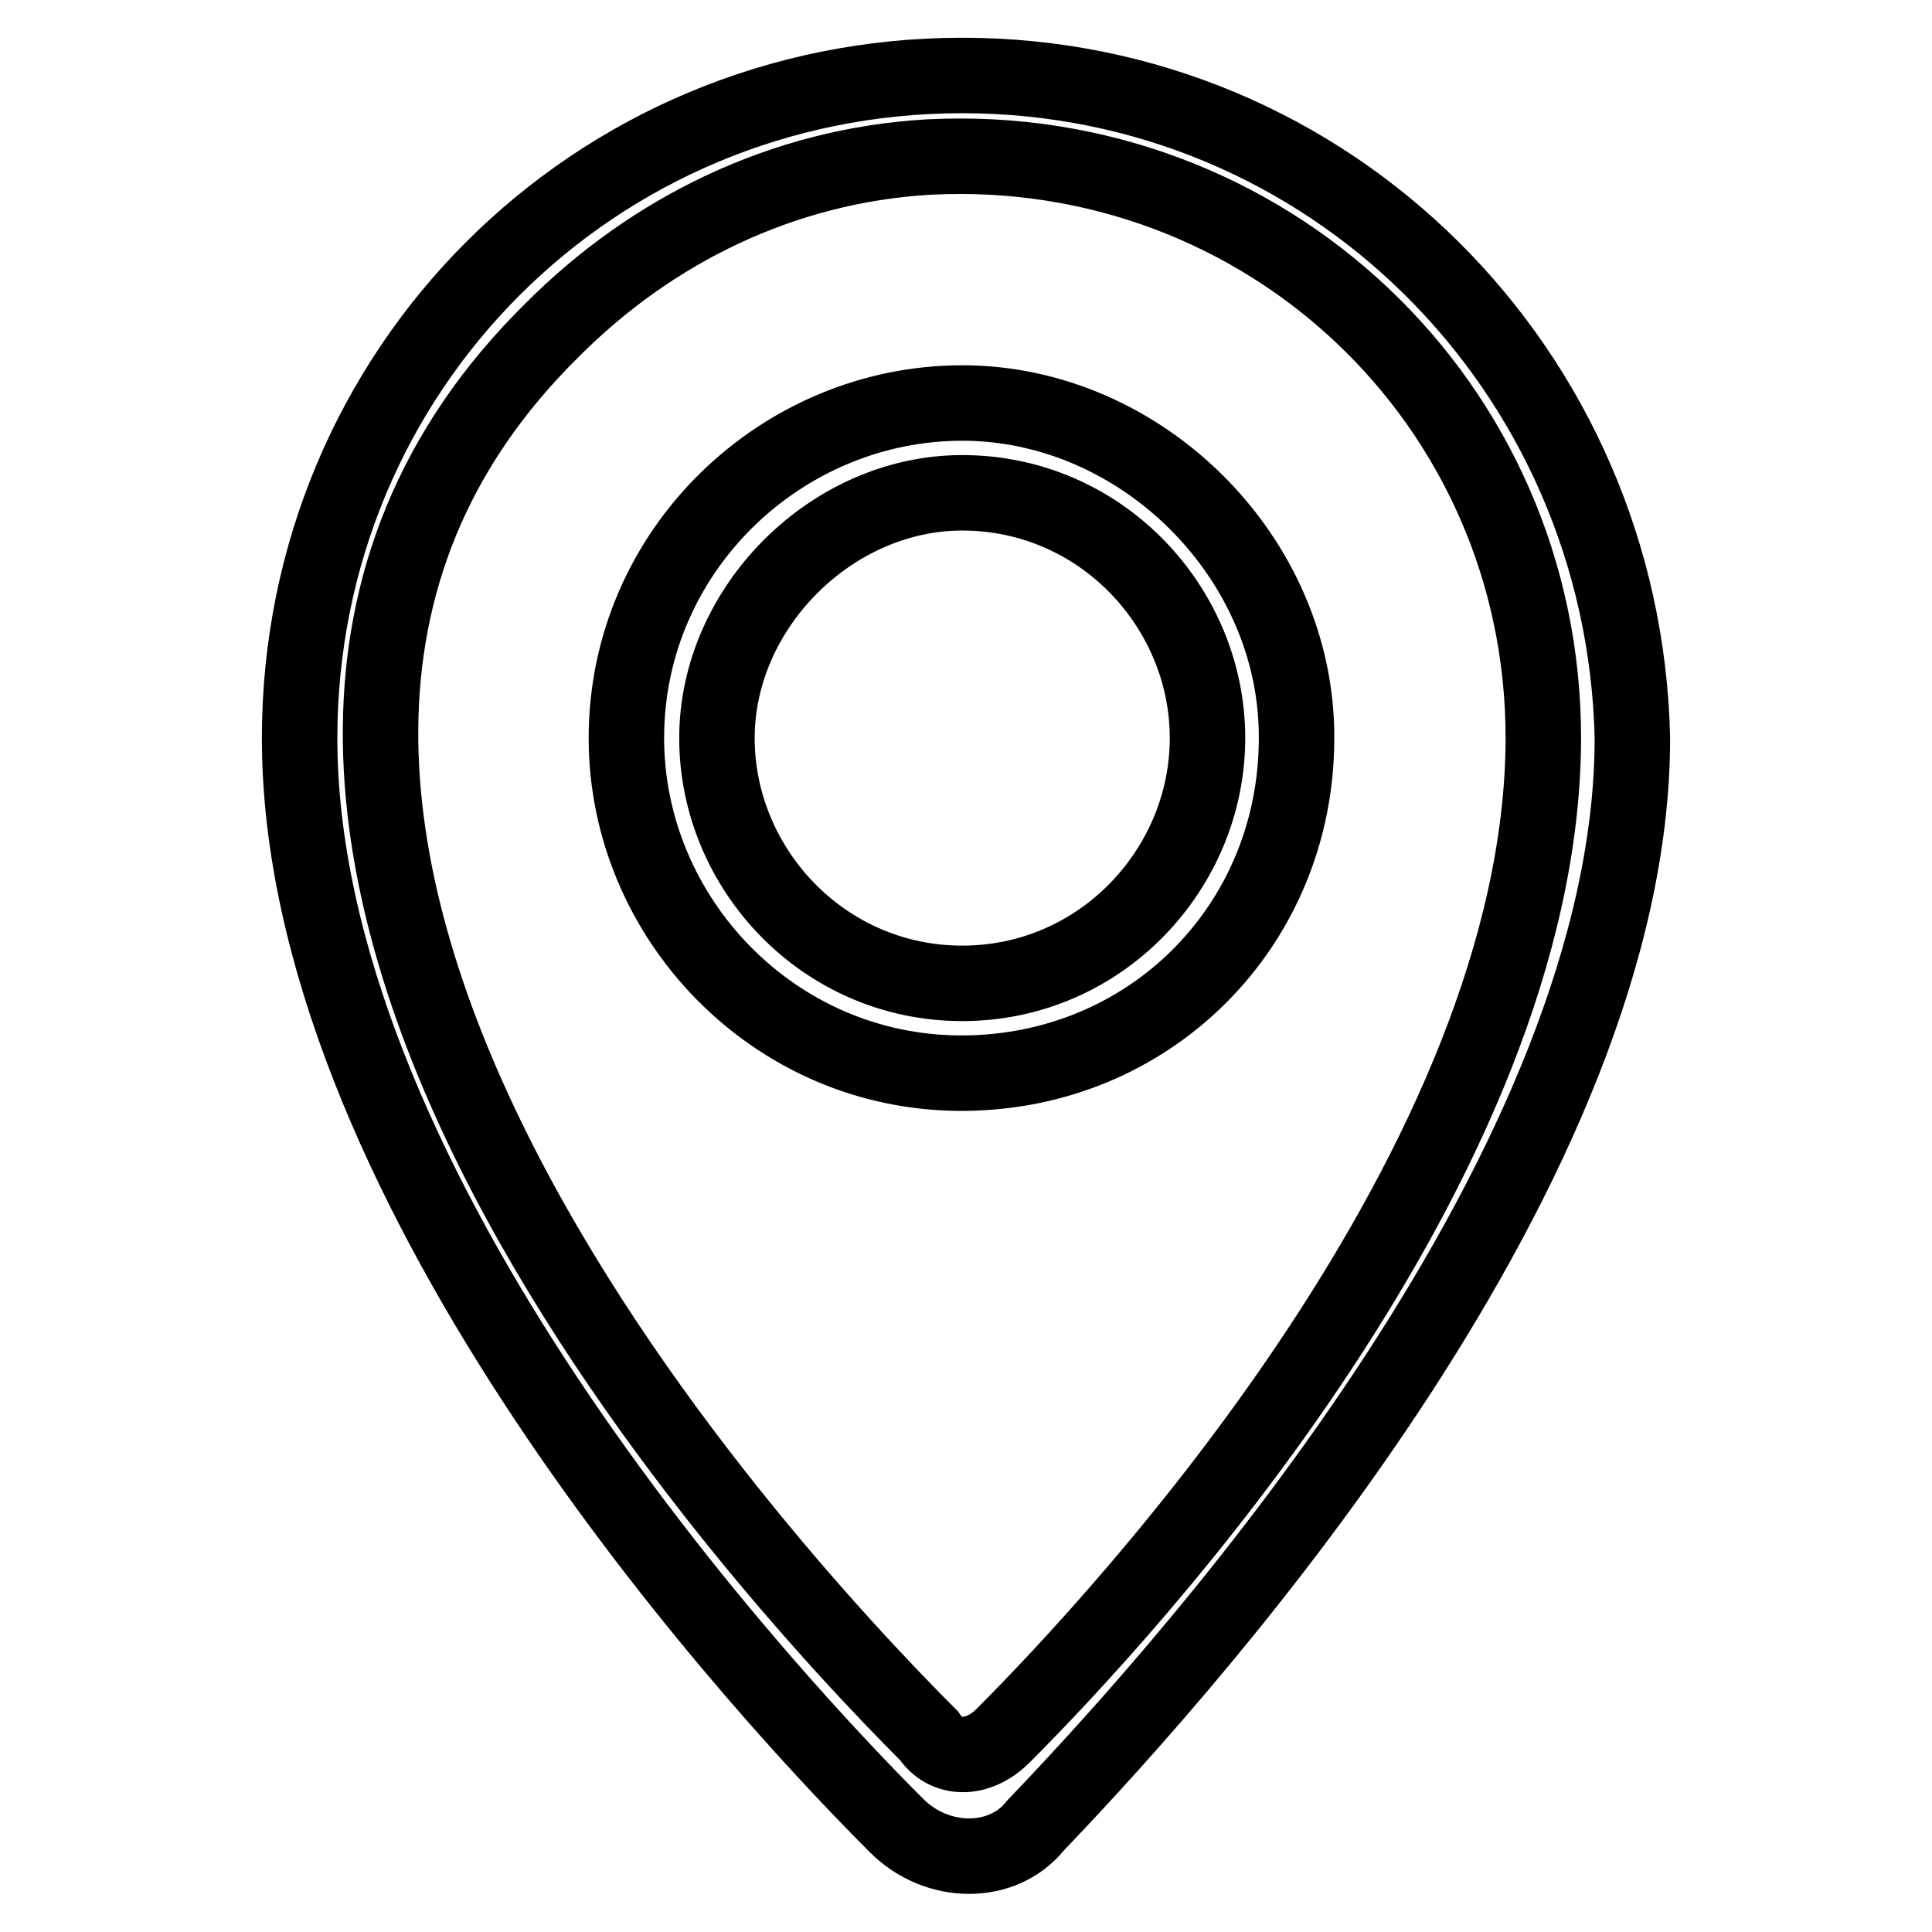 <?xml version="1.0" encoding="utf-8"?>
<!-- Svg Vector Icons : http://www.onlinewebfonts.com/icon -->
<!DOCTYPE svg PUBLIC "-//W3C//DTD SVG 1.1//EN" "http://www.w3.org/Graphics/SVG/1.1/DTD/svg11.dtd">
<svg version="1.1" xmlns="http://www.w3.org/2000/svg" xmlns:xlink="http://www.w3.org/1999/xlink" x="0px" y="0px" viewBox="0 0 256 256" enable-background="new 0 0 256 256" xml:space="preserve">
<g> <path stroke-width="10" fill-opacity="0" stroke="#000000"  d="M127.5,10c-48.8,0-87.8,39-87.8,87.8c0,57.4,56.4,121.4,79.1,144.1c5.4,5.4,14.1,5.4,18.4,0 c22.8-23.8,79.1-87.8,79.1-144.1C215.2,49,176.2,10,127.5,10z M132.9,230c-3.3,3.3-7.6,3.3-9.8,0C100.4,207.3,8.2,107.5,73.3,43.6 c13-13,30.3-21.7,49.9-22.8c44.4-2.2,81.3,32.5,81.3,77C204.4,154.1,149.1,213.8,132.9,230z M127.5,53.4 C103.6,53.4,83,72.9,83,97.8c0,23.8,19.5,44.4,44.4,44.4c24.9,0,44.4-19.5,44.4-44.4C171.9,73.9,151.3,53.4,127.5,53.4z  M127.5,130.3c-18.4,0-32.5-15.2-32.5-32.5s15.2-32.5,32.5-32.5c18.4,0,32.5,15.2,32.5,32.5S145.9,130.3,127.5,130.3z"/></g>
</svg>